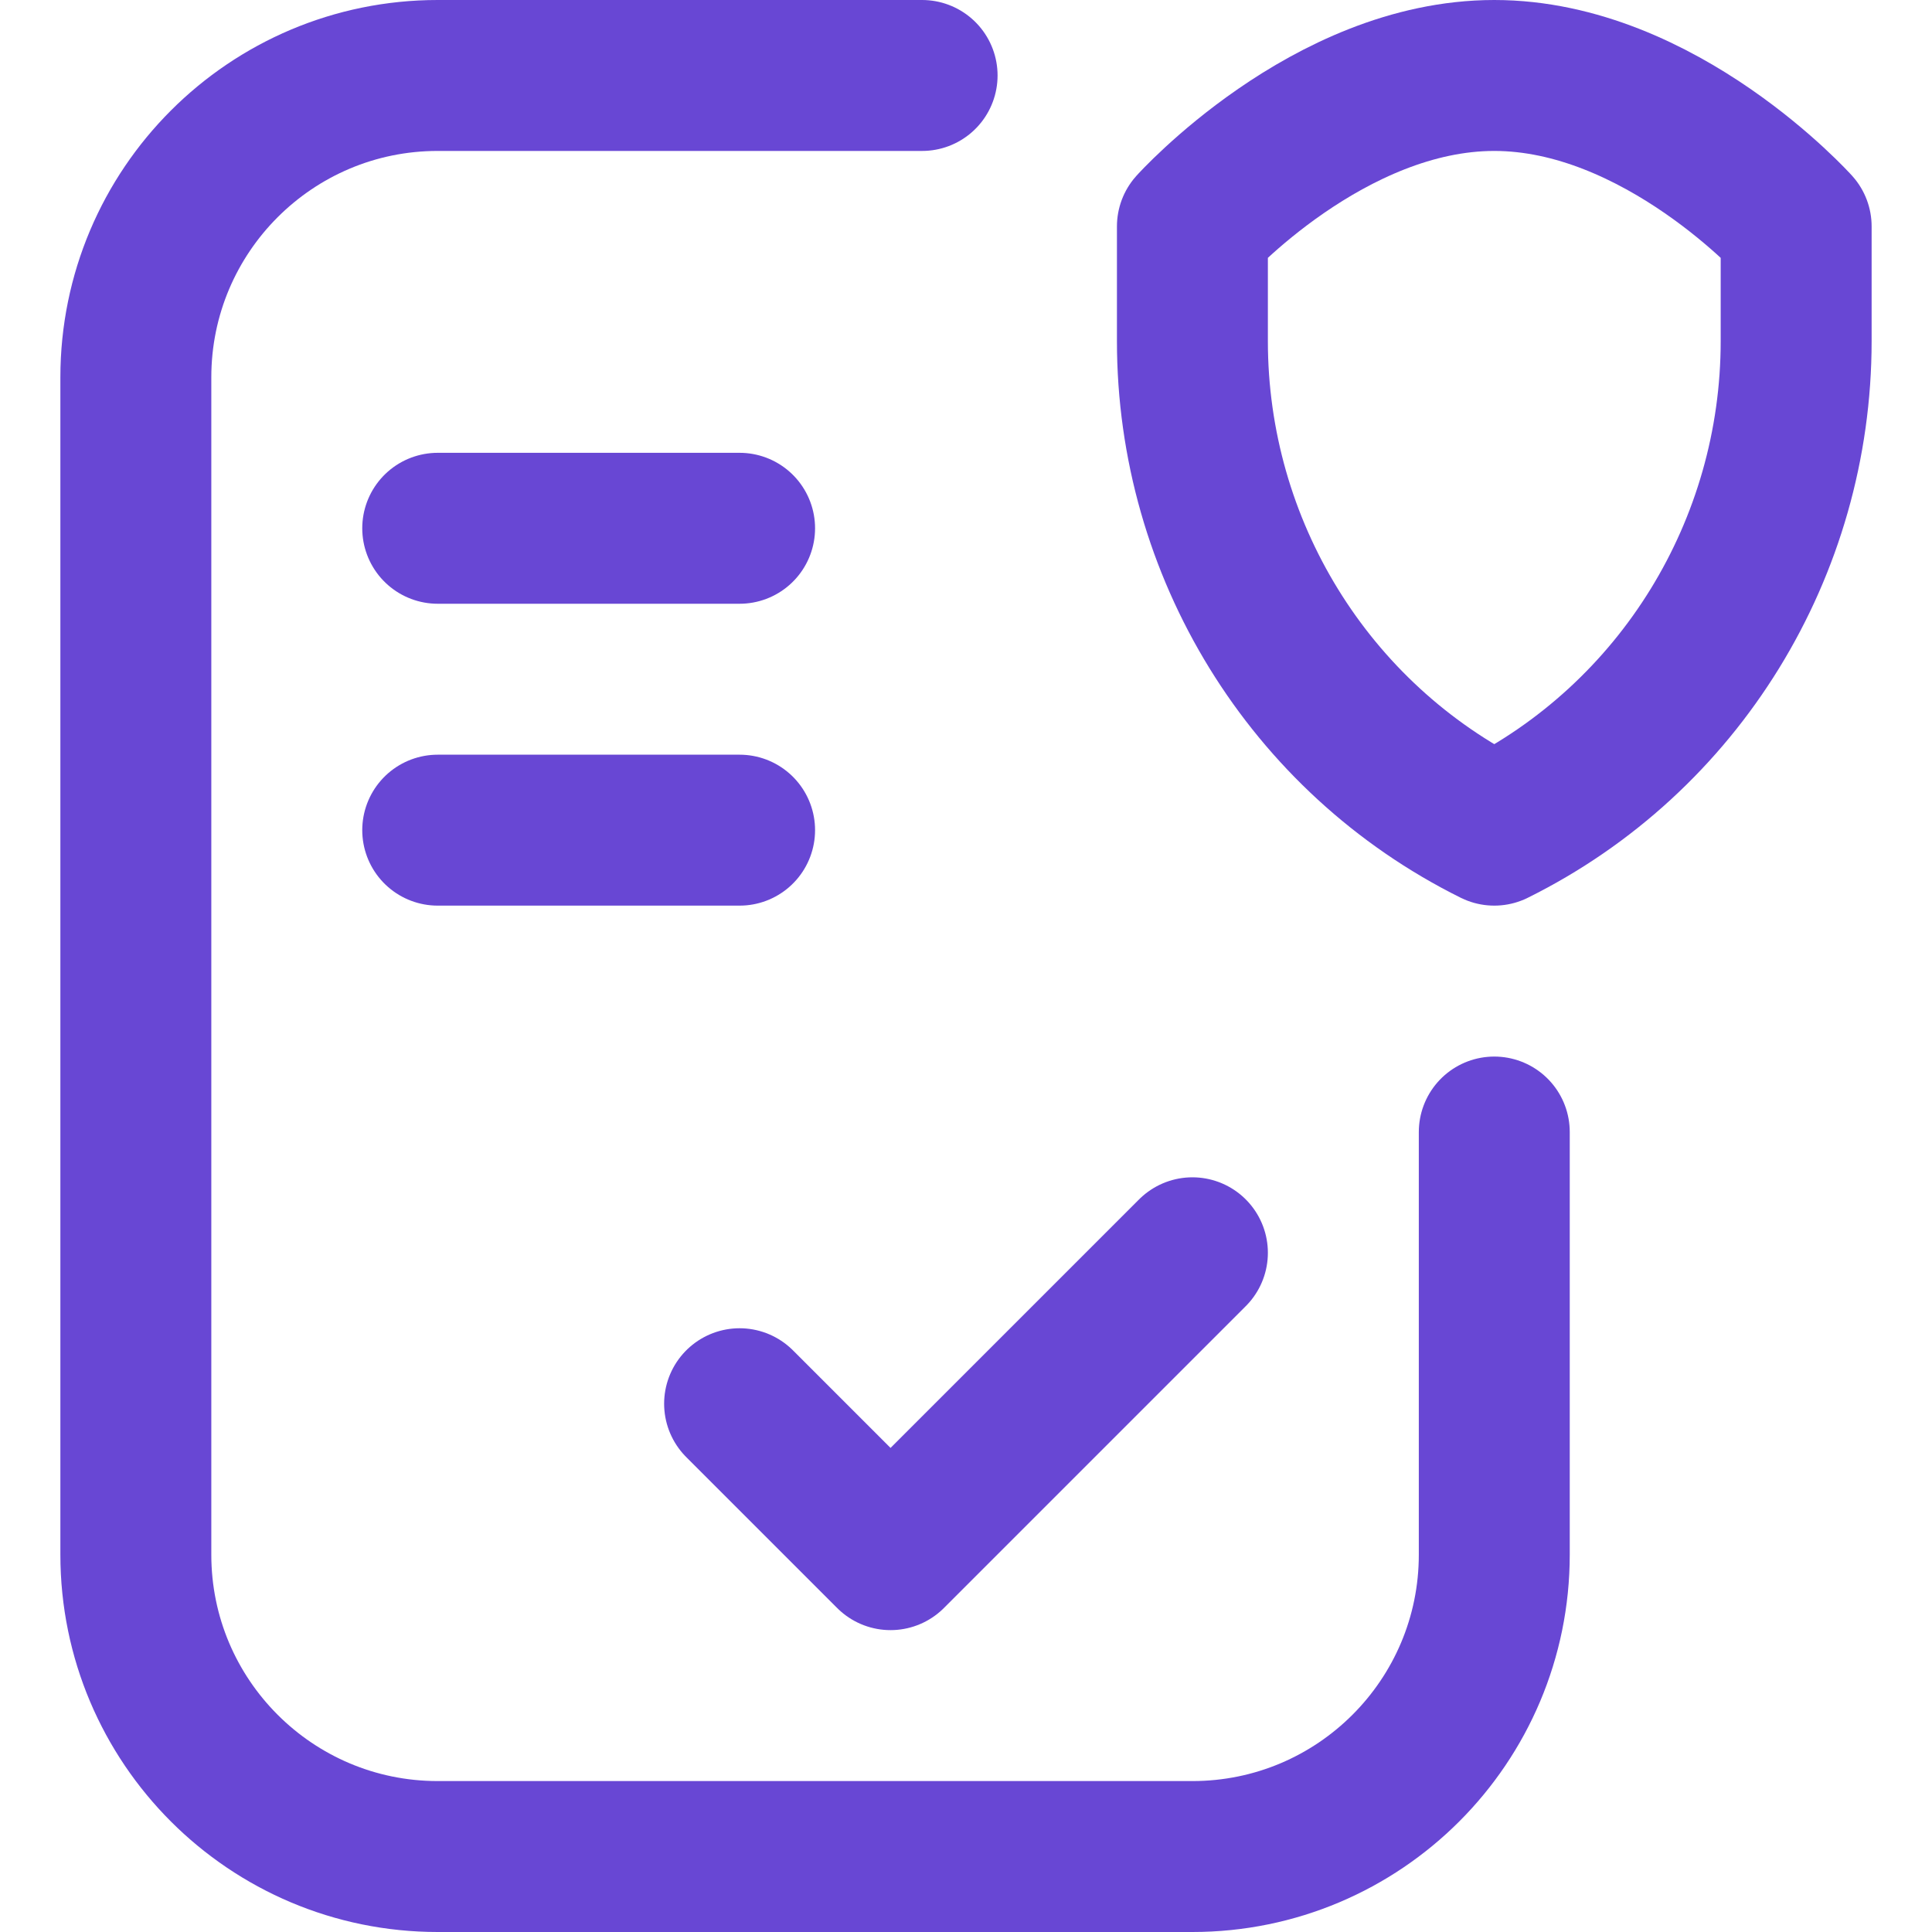 <svg xmlns="http://www.w3.org/2000/svg" version="1.1" xmlns:xlink="http://www.w3.org/1999/xlink" width="512" height="512" x="0" y="0" viewBox="0 0 512 512" style="enable-background:new 0 0 512 512" xml:space="preserve" class=""><g><path d="M396 300v112c0 44.183-35.817 80-80 80H116c-44.183 0-80-35.817-80-80V100c0-44.183 35.817-80 80-80h128.366M116 140h80M116 220h80" style="stroke-width:40;stroke-linecap:round;stroke-linejoin:round;stroke-miterlimit:10;" fill="none" stroke="#6847d4" stroke-width="40" stroke-linecap="round" stroke-linejoin="round" stroke-miterlimit="10" data-original="#000000" opacity="1" class=""></path><path d="m196 372 40 40 80-80M476 60v30.4c0 54.8-30.801 105.2-80 129.6-49.199-24.399-80-74.8-80-129.6V60s36.001-40 80-40 80 40 80 40z" style="stroke-width:40;stroke-linecap:round;stroke-linejoin:round;stroke-miterlimit:10;" fill="none" stroke="#6847d4" stroke-width="40" stroke-linecap="round" stroke-linejoin="round" stroke-miterlimit="10" data-original="#000000" opacity="1" class=""></path></g></svg>